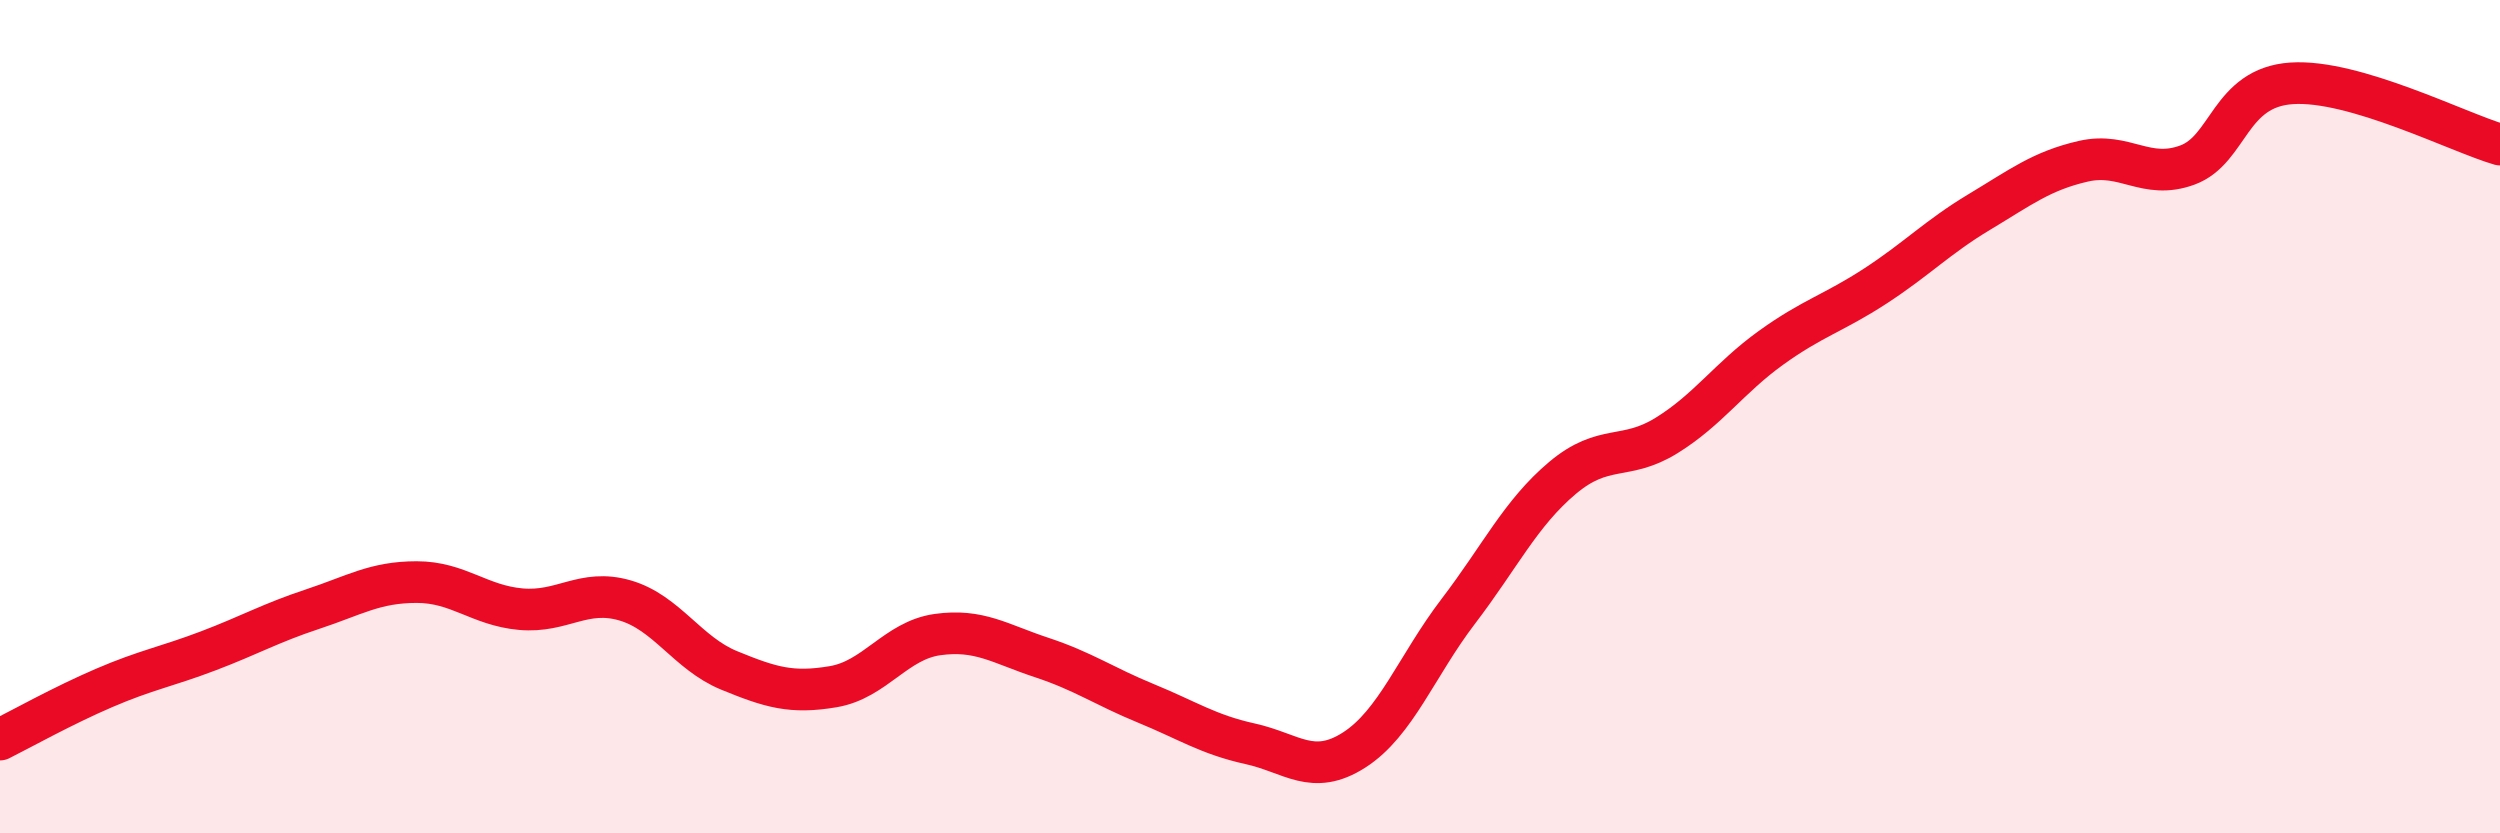 
    <svg width="60" height="20" viewBox="0 0 60 20" xmlns="http://www.w3.org/2000/svg">
      <path
        d="M 0,17.75 C 0.5,17.5 1.5,16.94 2.5,16.51 C 3.5,16.08 4,16 5,15.62 C 6,15.24 6.5,14.95 7.5,14.62 C 8.5,14.29 9,13.97 10,13.97 C 11,13.97 11.5,14.53 12.5,14.62 C 13.5,14.71 14,14.12 15,14.41 C 16,14.7 16.5,15.68 17.5,16.09 C 18.5,16.5 19,16.65 20,16.48 C 21,16.31 21.5,15.37 22.5,15.23 C 23.5,15.09 24,15.45 25,15.78 C 26,16.11 26.5,16.47 27.5,16.88 C 28.5,17.29 29,17.63 30,17.85 C 31,18.07 31.5,18.64 32.5,18 C 33.5,17.36 34,15.98 35,14.67 C 36,13.36 36.5,12.31 37.5,11.47 C 38.5,10.63 39,11.07 40,10.45 C 41,9.83 41.5,9.07 42.5,8.35 C 43.5,7.63 44,7.52 45,6.87 C 46,6.22 46.5,5.69 47.5,5.09 C 48.5,4.49 49,4.1 50,3.87 C 51,3.64 51.5,4.33 52.5,3.96 C 53.5,3.59 53.5,2.1 55,2 C 56.5,1.9 59,3.18 60,3.47L60 20L0 20Z"
        fill="#EB0A25"
        opacity="0.1"
        stroke-linecap="round"
        stroke-linejoin="round"
      />
      <path
        d="M 0,17.75 C 0.5,17.5 1.5,16.94 2.5,16.51 C 3.5,16.08 4,16 5,15.62 C 6,15.24 6.5,14.95 7.5,14.62 C 8.5,14.29 9,13.97 10,13.97 C 11,13.97 11.5,14.53 12.5,14.62 C 13.5,14.71 14,14.12 15,14.41 C 16,14.7 16.5,15.68 17.5,16.09 C 18.5,16.5 19,16.65 20,16.48 C 21,16.31 21.5,15.37 22.5,15.23 C 23.5,15.09 24,15.45 25,15.78 C 26,16.11 26.5,16.47 27.5,16.88 C 28.5,17.29 29,17.63 30,17.85 C 31,18.07 31.5,18.64 32.5,18 C 33.5,17.36 34,15.98 35,14.67 C 36,13.36 36.5,12.31 37.5,11.47 C 38.5,10.63 39,11.07 40,10.45 C 41,9.83 41.5,9.07 42.5,8.35 C 43.5,7.63 44,7.52 45,6.87 C 46,6.22 46.5,5.69 47.5,5.09 C 48.5,4.49 49,4.1 50,3.87 C 51,3.64 51.5,4.33 52.5,3.96 C 53.5,3.59 53.5,2.1 55,2 C 56.5,1.9 59,3.18 60,3.47"
        stroke="#EB0A25"
        stroke-width="1"
        fill="none"
        stroke-linecap="round"
        stroke-linejoin="round"
      />
    </svg>
  